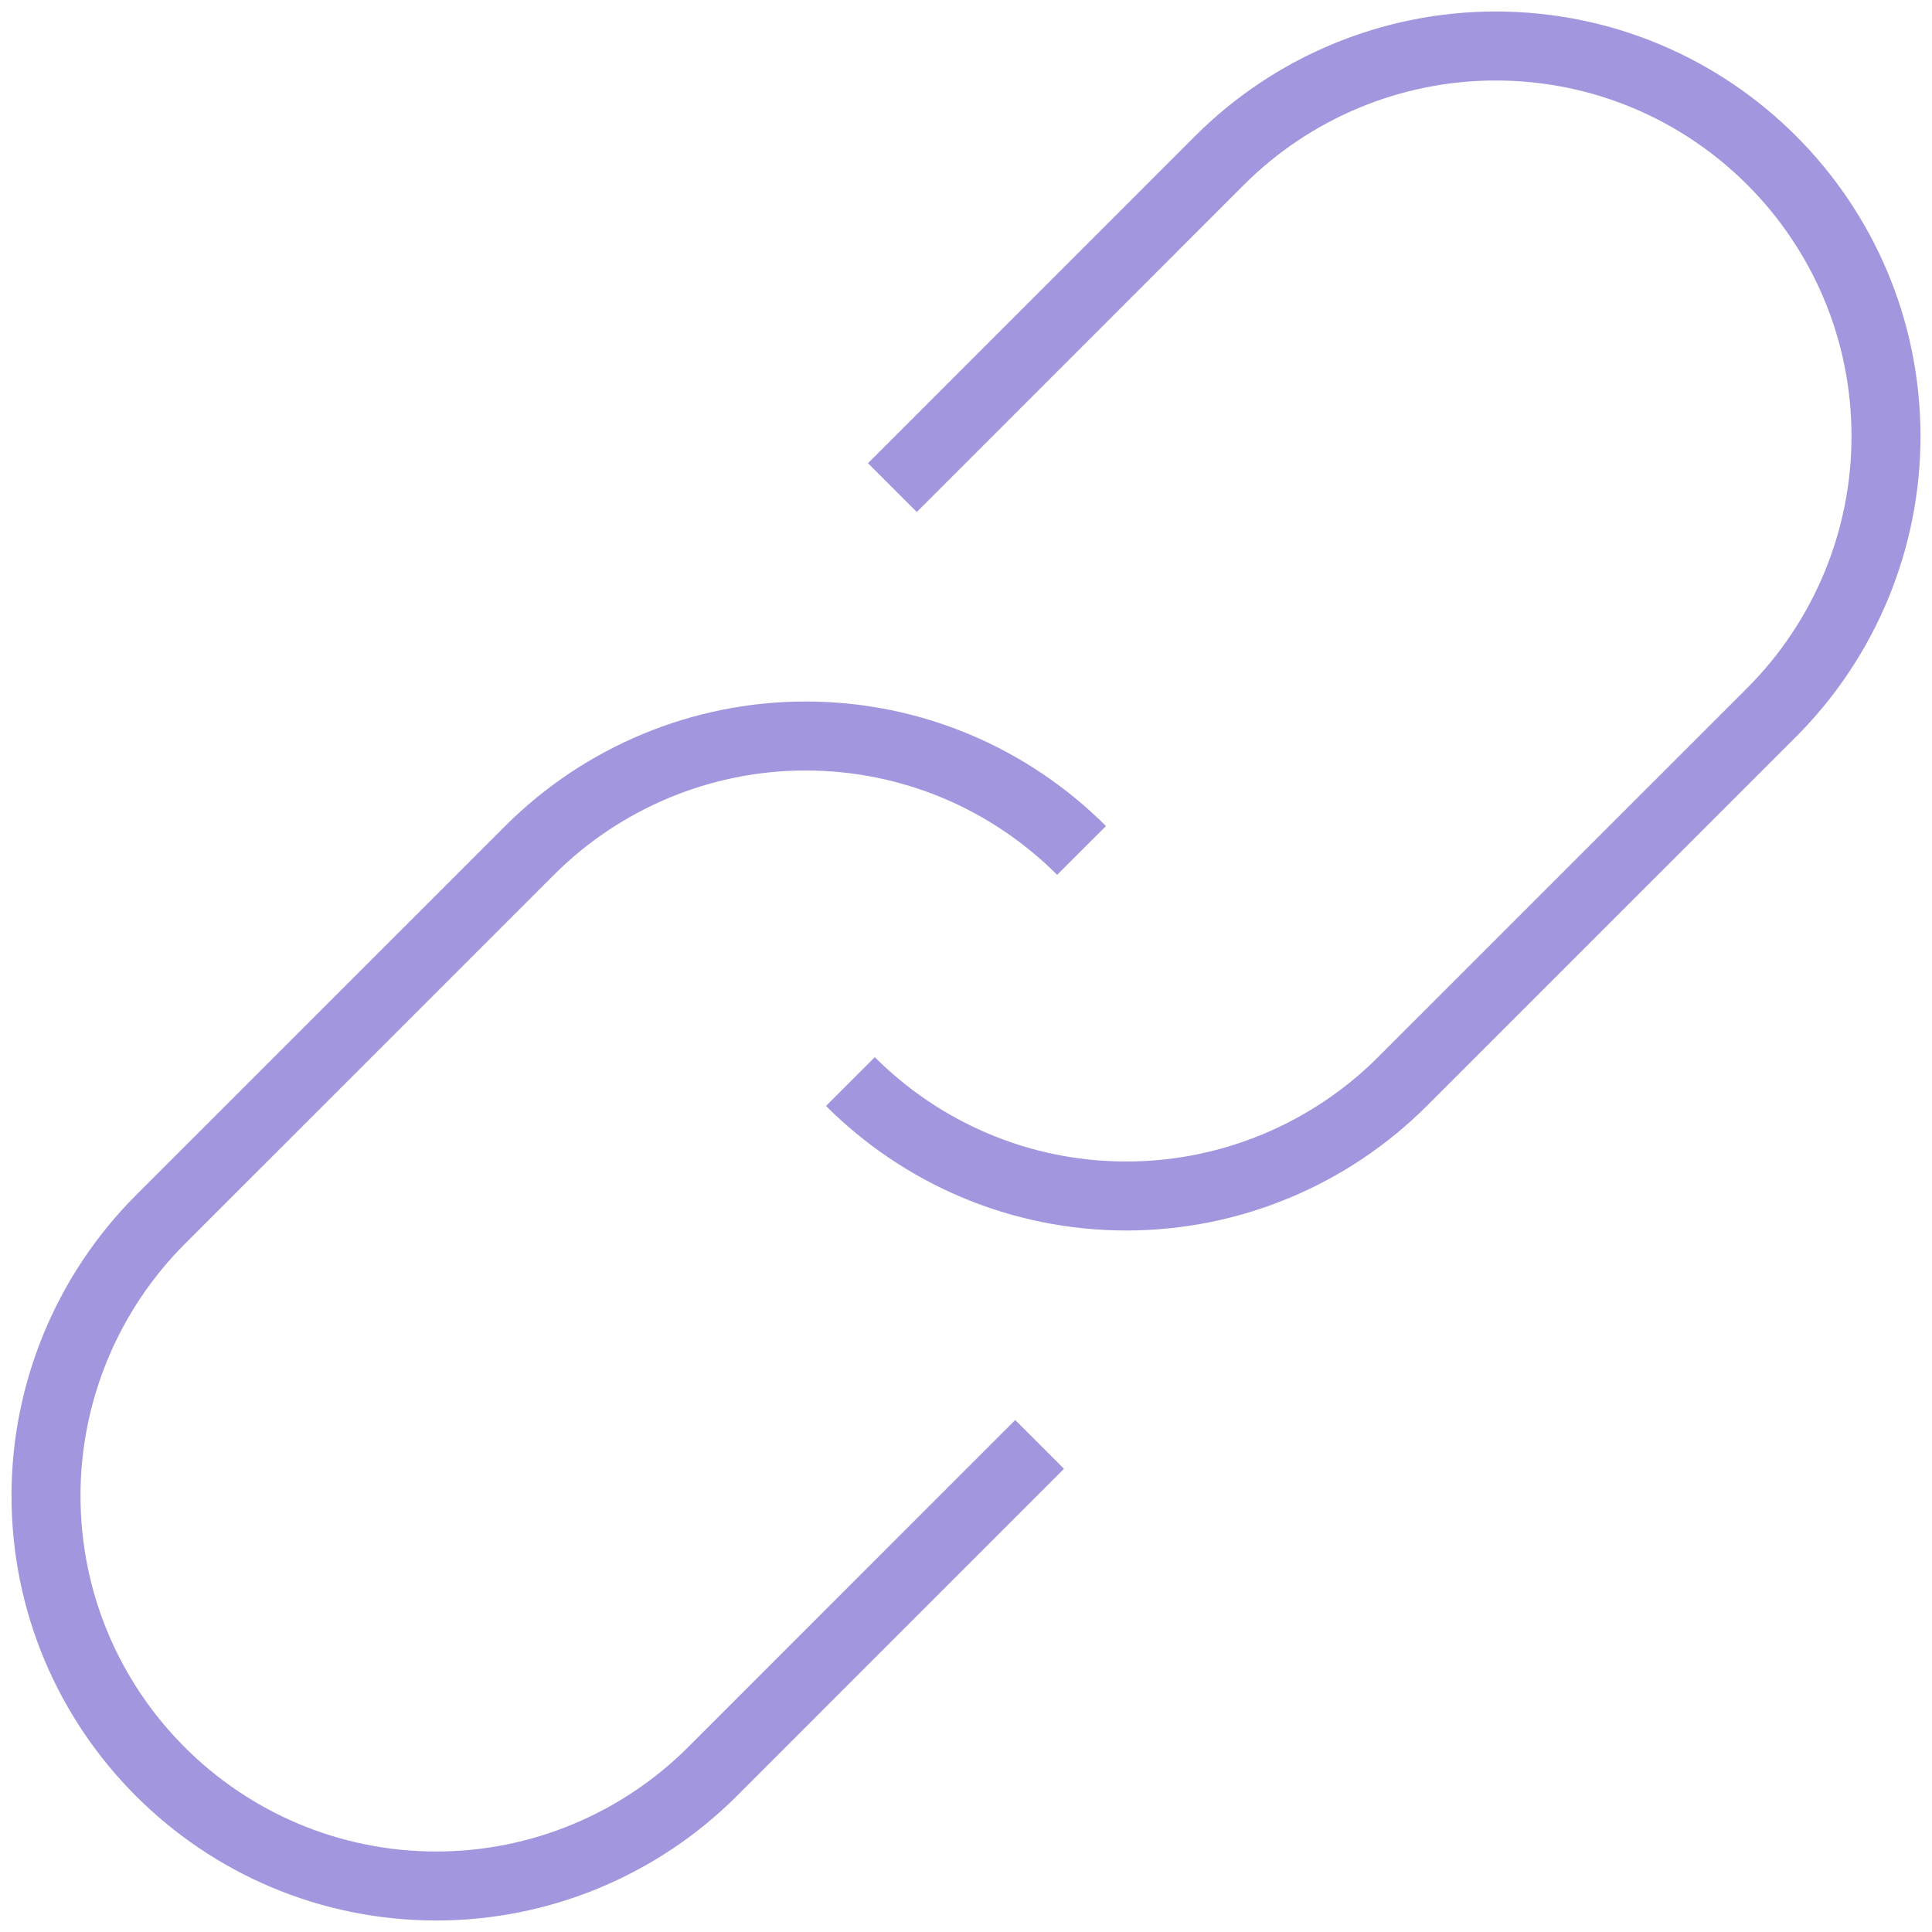 <?xml version="1.0" encoding="UTF-8"?> <svg xmlns="http://www.w3.org/2000/svg" width="42" height="42" viewBox="0 0 42 42" fill="none"> <path d="M18.487 23.512C20.025 25.05 22.15 26 24.487 26C26.737 26 28.9 25.1 30.487 23.512L38.512 15.488C40.1 13.9 41 11.738 41 9.488C41 4.8 37.2 1 32.512 1C30.262 1 28.1 1.9 26.512 3.487L19.4 10.6" stroke="#A297DE" stroke-width="1.5" stroke-miterlimit="10"></path> <path d="M23.512 18.488C21.975 16.95 19.85 16 17.512 16C15.262 16 13.1 16.9 11.512 18.488L3.487 26.512C1.9 28.1 1 30.262 1 32.513C1 37.2 4.8 41 9.488 41C11.738 41 13.9 40.1 15.488 38.513L22.6 31.4" stroke="#A297DE" stroke-width="1.5" stroke-miterlimit="10"></path> </svg> 